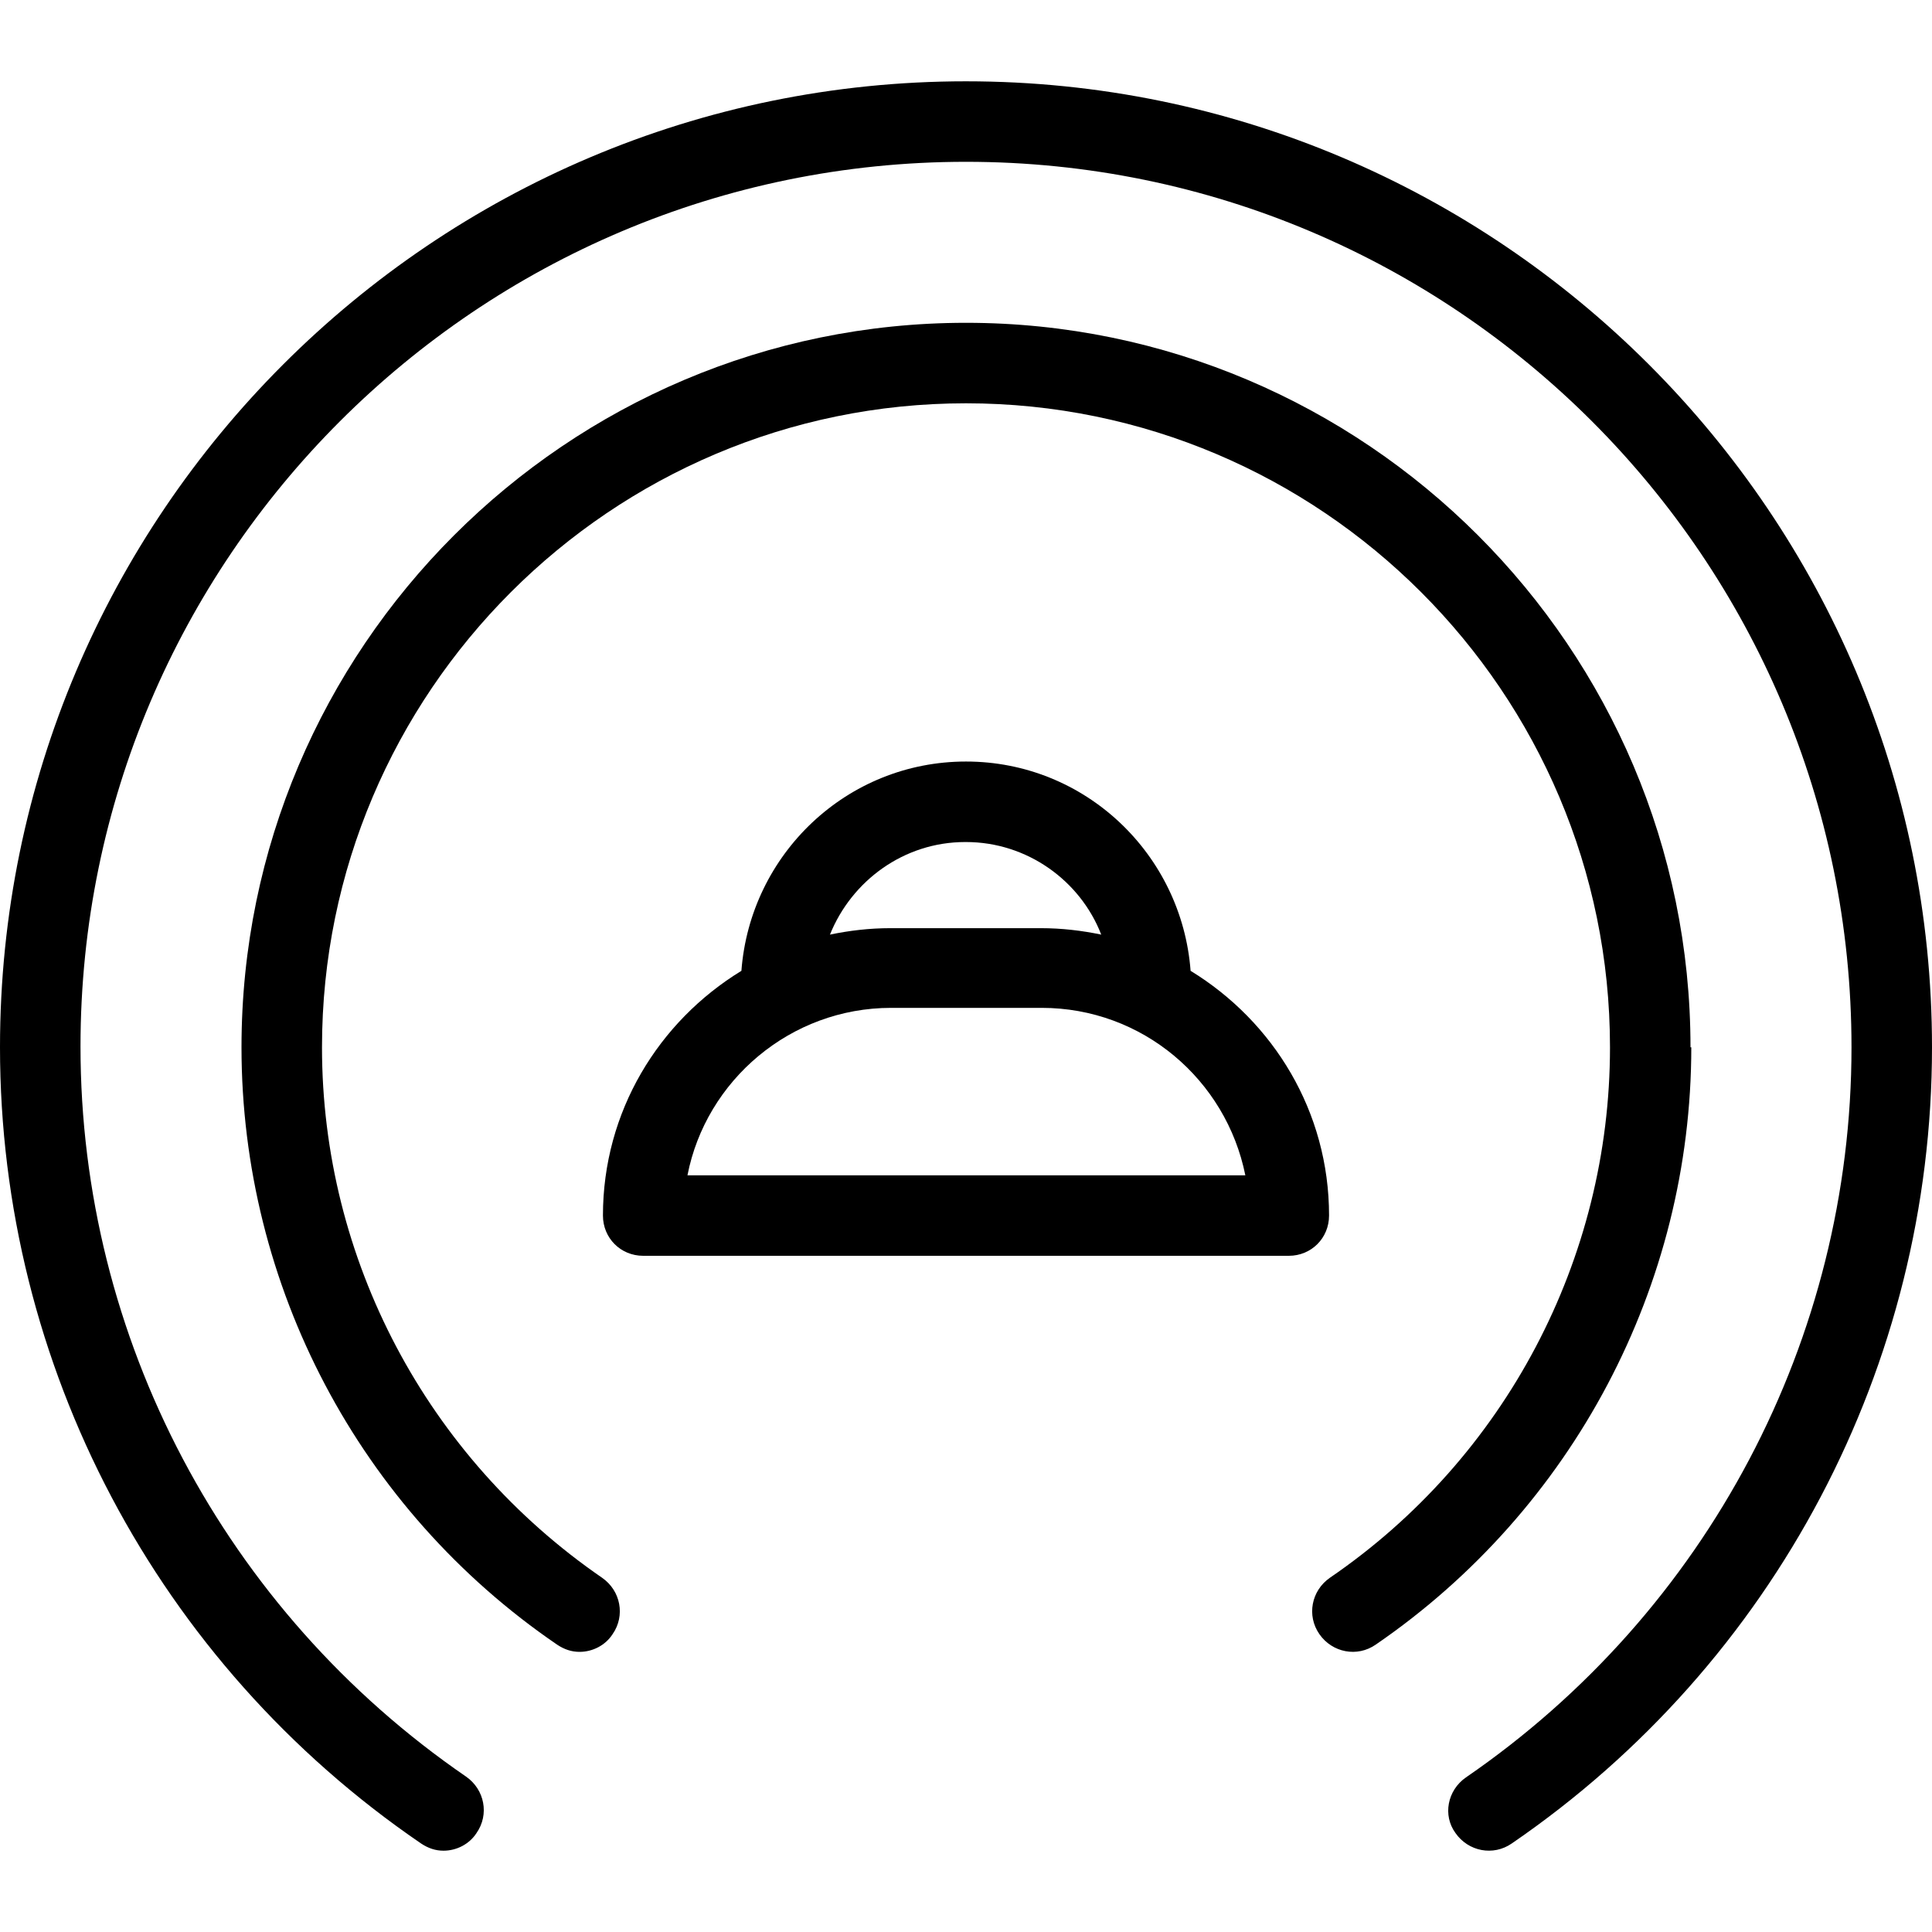 <?xml version="1.0" encoding="UTF-8"?>
<svg id="uuid-7a3b77e5-8cbe-41aa-a48a-914db6ceede1" data-name="Icons" xmlns="http://www.w3.org/2000/svg" viewBox="0 0 24 24">
  <path d="m12,1.01C5.38,1.01,0,6.39,0,13.01,0,16.96,1.95,20.66,5.23,22.9c.09.06.18.09.28.09.16,0,.32-.08.41-.22.16-.23.1-.54-.13-.7-3-2.06-4.79-5.45-4.79-9.07C1,6.94,5.93,2.01,12,2.01s11,4.93,11,11c0,3.62-1.79,7.01-4.79,9.07-.23.16-.29.47-.13.69.16.23.47.29.7.13,3.27-2.24,5.22-5.94,5.22-9.89,0-6.62-5.38-12-12-12Z"/>
  <path d="m21,13.01c0-4.96-4.04-9-9-9S3,8.05,3,13.01c0,2.96,1.46,5.74,3.92,7.42.09.06.18.09.28.09.16,0,.32-.08.41-.22.16-.23.1-.54-.13-.7-2.18-1.5-3.48-3.96-3.48-6.59,0-4.41,3.59-8,8-8s8,3.59,8,8c0,2.63-1.3,5.1-3.48,6.59-.23.16-.29.47-.13.7.16.23.47.29.7.13,2.45-1.68,3.92-4.46,3.92-7.42Z"/>
  <path d="m16.51,15.1c0-1.29-.69-2.41-1.72-3.04-.11-1.45-1.31-2.6-2.79-2.6s-2.68,1.15-2.79,2.6c-1.03.63-1.72,1.75-1.72,3.04,0,.28.22.5.5.5h8.02c.28,0,.5-.22.5-.5Zm-4.51-4.64c.76,0,1.42.48,1.68,1.15-.24-.05-.49-.08-.75-.08h-1.87c-.26,0-.51.03-.75.08.27-.67.92-1.15,1.68-1.15Zm-3.46,4.14c.23-1.18,1.28-2.08,2.53-2.08h1.87c1.25,0,2.29.89,2.53,2.08h-6.93Z"/>
</svg>